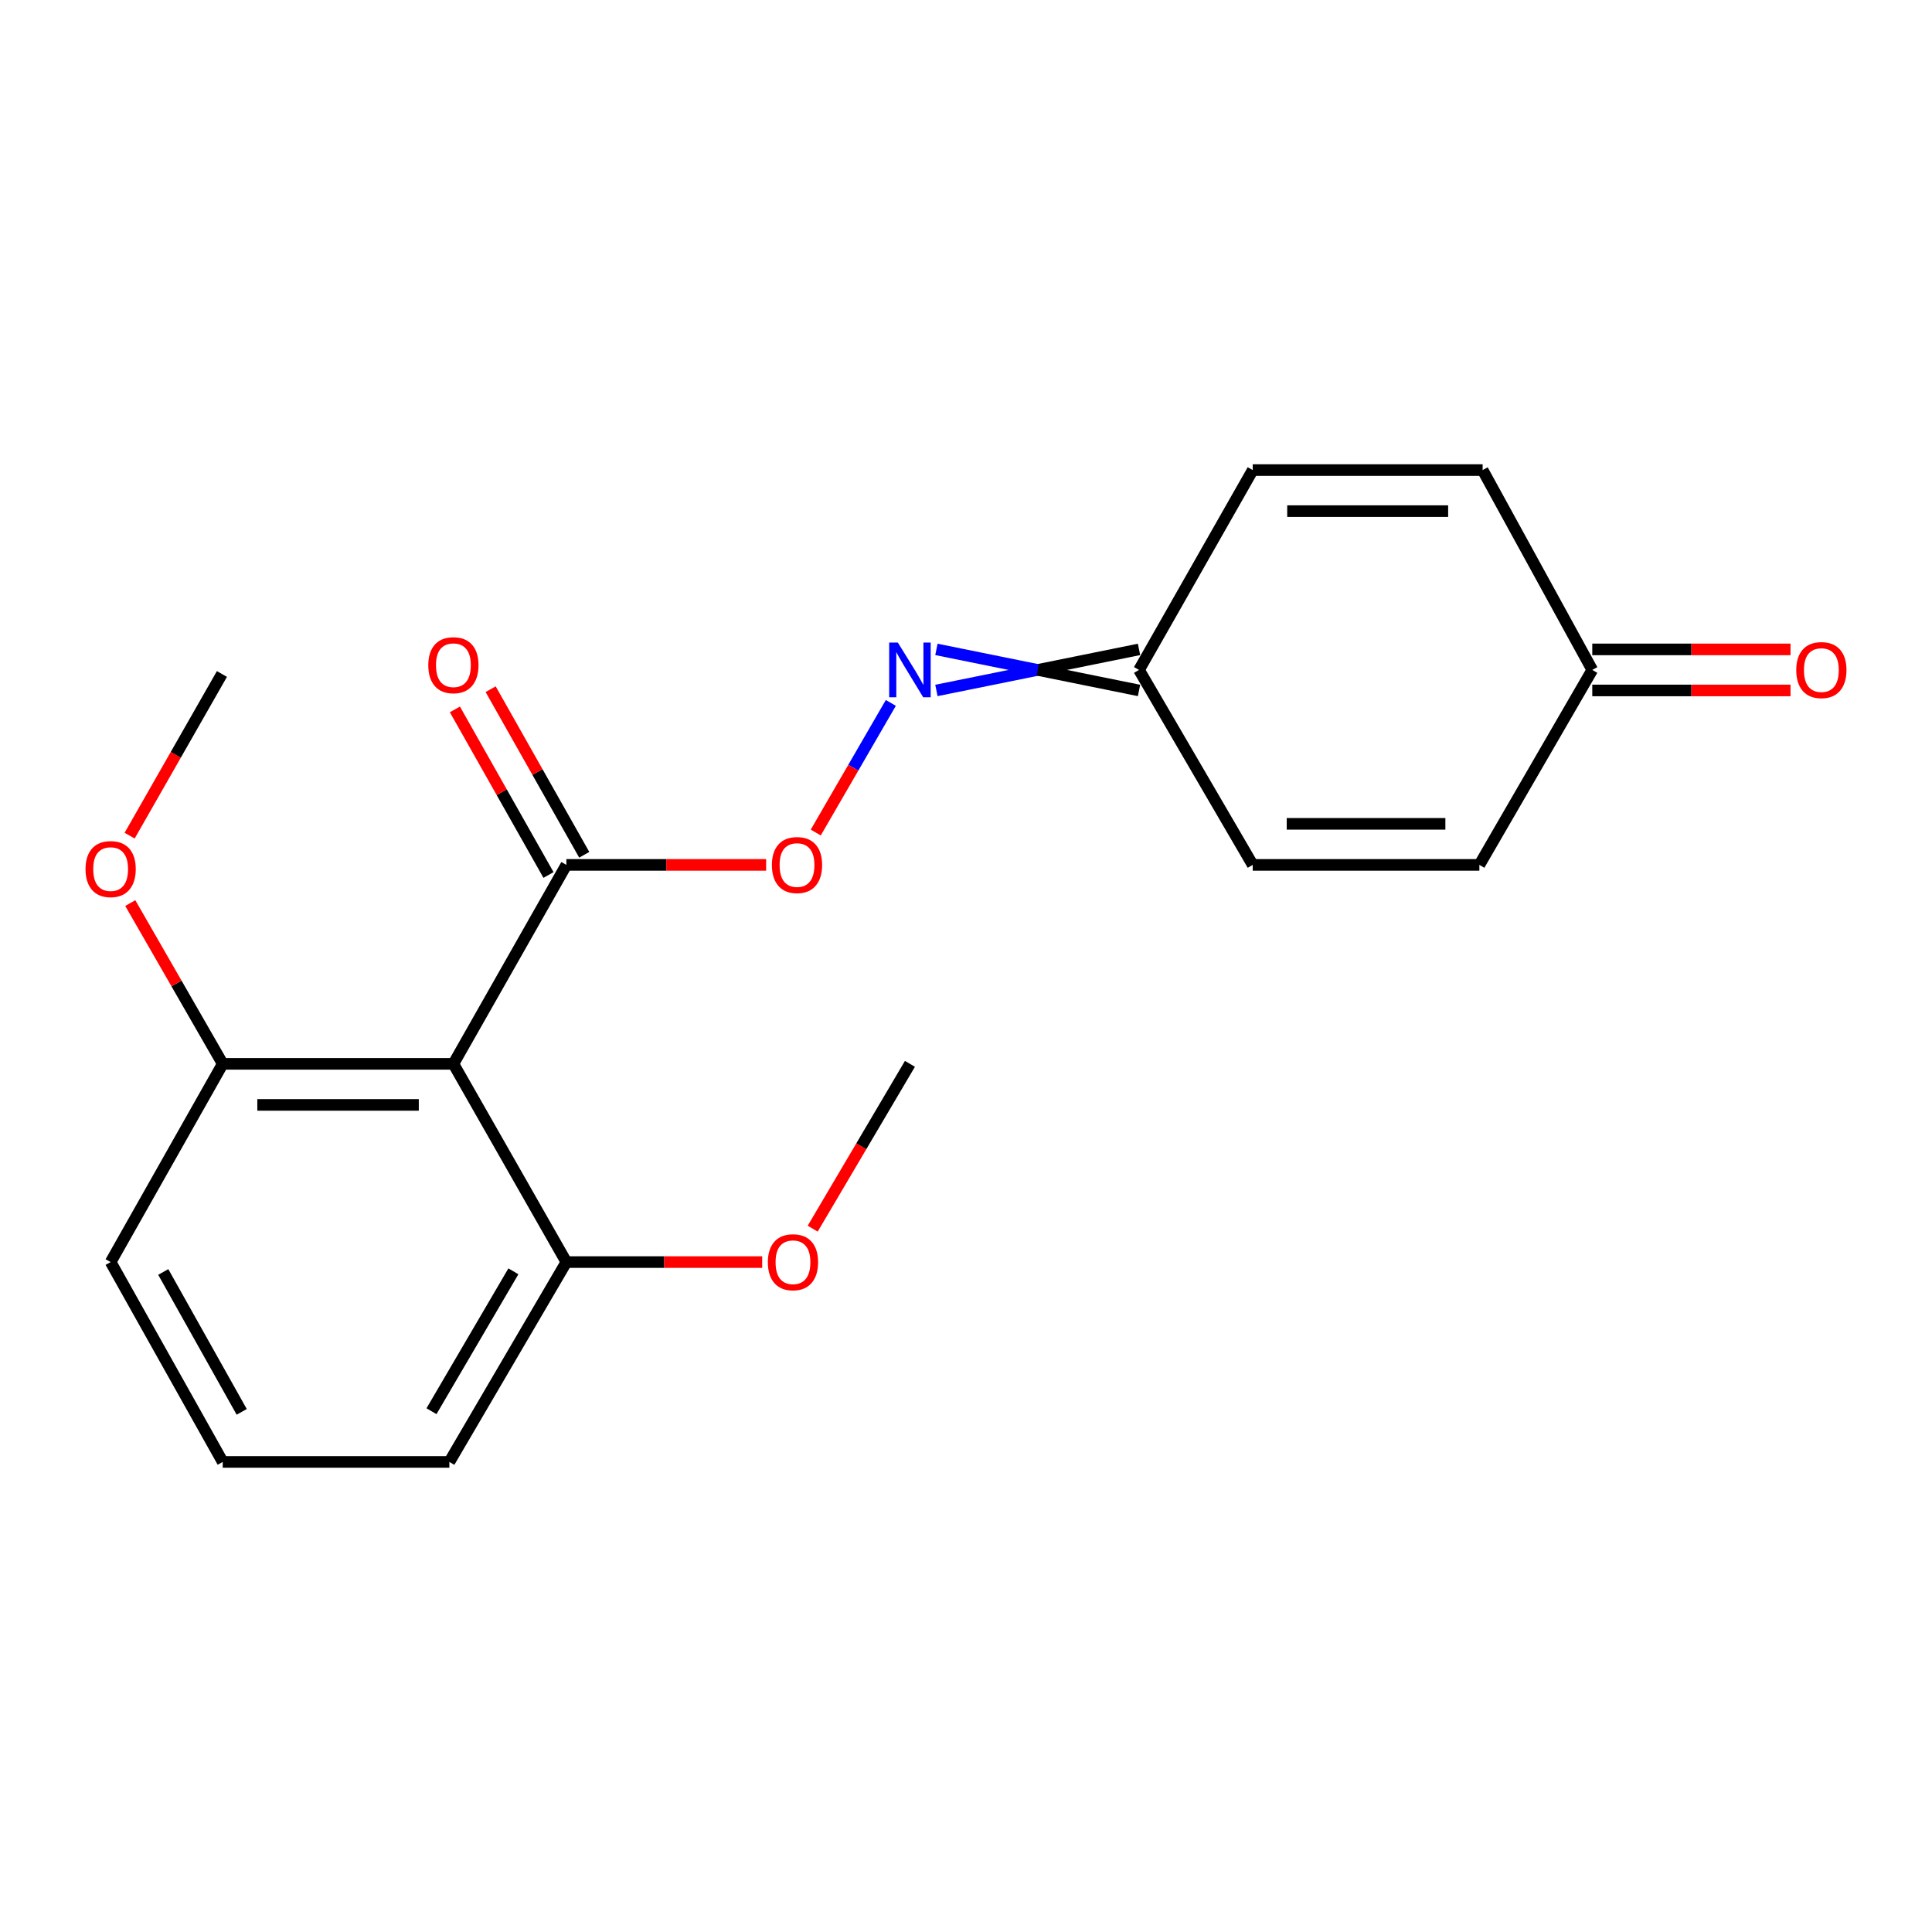 <?xml version='1.0' encoding='iso-8859-1'?>
<svg version='1.1' baseProfile='full'
              xmlns='http://www.w3.org/2000/svg'
                      xmlns:rdkit='http://www.rdkit.org/xml'
                      xmlns:xlink='http://www.w3.org/1999/xlink'
                  xml:space='preserve'
width='1000px' height='1000px' viewBox='0 0 1000 1000'>
<!-- END OF HEADER -->
<rect style='opacity:1.0;fill:#FFFFFF;stroke:none' width='1000' height='1000' x='0' y='0'> </rect>
<path class='bond-0' d='M 234.68,550.646 L 293.153,447.666' style='fill:none;fill-rule:evenodd;stroke:#000000;stroke-width:6px;stroke-linecap:butt;stroke-linejoin:miter;stroke-opacity:1' />
<path class='bond-9' d='M 234.68,550.646 L 115.278,550.646' style='fill:none;fill-rule:evenodd;stroke:#000000;stroke-width:6px;stroke-linecap:butt;stroke-linejoin:miter;stroke-opacity:1' />
<path class='bond-9' d='M 216.77,571.896 L 133.188,571.896' style='fill:none;fill-rule:evenodd;stroke:#000000;stroke-width:6px;stroke-linecap:butt;stroke-linejoin:miter;stroke-opacity:1' />
<path class='bond-10' d='M 234.68,550.646 L 293.153,653.249' style='fill:none;fill-rule:evenodd;stroke:#000000;stroke-width:6px;stroke-linecap:butt;stroke-linejoin:miter;stroke-opacity:1' />
<path class='bond-2' d='M 293.153,447.666 L 344.85,447.666' style='fill:none;fill-rule:evenodd;stroke:#000000;stroke-width:6px;stroke-linecap:butt;stroke-linejoin:miter;stroke-opacity:1' />
<path class='bond-2' d='M 344.85,447.666 L 396.548,447.666' style='fill:none;fill-rule:evenodd;stroke:#FF0000;stroke-width:6px;stroke-linecap:butt;stroke-linejoin:miter;stroke-opacity:1' />
<path class='bond-11' d='M 302.403,442.437 L 278.178,399.582' style='fill:none;fill-rule:evenodd;stroke:#000000;stroke-width:6px;stroke-linecap:butt;stroke-linejoin:miter;stroke-opacity:1' />
<path class='bond-11' d='M 278.178,399.582 L 253.952,356.727' style='fill:none;fill-rule:evenodd;stroke:#FF0000;stroke-width:6px;stroke-linecap:butt;stroke-linejoin:miter;stroke-opacity:1' />
<path class='bond-11' d='M 283.904,452.894 L 259.679,410.039' style='fill:none;fill-rule:evenodd;stroke:#000000;stroke-width:6px;stroke-linecap:butt;stroke-linejoin:miter;stroke-opacity:1' />
<path class='bond-11' d='M 259.679,410.039 L 235.453,367.184' style='fill:none;fill-rule:evenodd;stroke:#FF0000;stroke-width:6px;stroke-linecap:butt;stroke-linejoin:miter;stroke-opacity:1' />
<path class='bond-1' d='M 461.092,363.826 L 441.66,397.375' style='fill:none;fill-rule:evenodd;stroke:#0000FF;stroke-width:6px;stroke-linecap:butt;stroke-linejoin:miter;stroke-opacity:1' />
<path class='bond-1' d='M 441.66,397.375 L 422.229,430.923' style='fill:none;fill-rule:evenodd;stroke:#FF0000;stroke-width:6px;stroke-linecap:butt;stroke-linejoin:miter;stroke-opacity:1' />
<path class='bond-3' d='M 484.686,357.376 L 537.122,346.751' style='fill:none;fill-rule:evenodd;stroke:#0000FF;stroke-width:6px;stroke-linecap:butt;stroke-linejoin:miter;stroke-opacity:1' />
<path class='bond-3' d='M 537.122,346.751 L 589.558,336.126' style='fill:none;fill-rule:evenodd;stroke:#000000;stroke-width:6px;stroke-linecap:butt;stroke-linejoin:miter;stroke-opacity:1' />
<path class='bond-3' d='M 484.686,336.126 L 537.122,346.751' style='fill:none;fill-rule:evenodd;stroke:#0000FF;stroke-width:6px;stroke-linecap:butt;stroke-linejoin:miter;stroke-opacity:1' />
<path class='bond-3' d='M 537.122,346.751 L 589.558,357.376' style='fill:none;fill-rule:evenodd;stroke:#000000;stroke-width:6px;stroke-linecap:butt;stroke-linejoin:miter;stroke-opacity:1' />
<path class='bond-4' d='M 589.558,346.751 L 648.409,243.31' style='fill:none;fill-rule:evenodd;stroke:#000000;stroke-width:6px;stroke-linecap:butt;stroke-linejoin:miter;stroke-opacity:1' />
<path class='bond-5' d='M 589.558,346.751 L 648.409,447.666' style='fill:none;fill-rule:evenodd;stroke:#000000;stroke-width:6px;stroke-linecap:butt;stroke-linejoin:miter;stroke-opacity:1' />
<path class='bond-7' d='M 648.409,243.31 L 767.41,243.31' style='fill:none;fill-rule:evenodd;stroke:#000000;stroke-width:6px;stroke-linecap:butt;stroke-linejoin:miter;stroke-opacity:1' />
<path class='bond-7' d='M 666.259,264.56 L 749.559,264.56' style='fill:none;fill-rule:evenodd;stroke:#000000;stroke-width:6px;stroke-linecap:butt;stroke-linejoin:miter;stroke-opacity:1' />
<path class='bond-6' d='M 648.409,447.666 L 765.721,447.666' style='fill:none;fill-rule:evenodd;stroke:#000000;stroke-width:6px;stroke-linecap:butt;stroke-linejoin:miter;stroke-opacity:1' />
<path class='bond-6' d='M 666.006,426.415 L 748.124,426.415' style='fill:none;fill-rule:evenodd;stroke:#000000;stroke-width:6px;stroke-linecap:butt;stroke-linejoin:miter;stroke-opacity:1' />
<path class='bond-8' d='M 765.721,447.666 L 824.159,346.751' style='fill:none;fill-rule:evenodd;stroke:#000000;stroke-width:6px;stroke-linecap:butt;stroke-linejoin:miter;stroke-opacity:1' />
<path class='bond-21' d='M 767.41,243.31 L 824.159,346.751' style='fill:none;fill-rule:evenodd;stroke:#000000;stroke-width:6px;stroke-linecap:butt;stroke-linejoin:miter;stroke-opacity:1' />
<path class='bond-12' d='M 824.159,357.376 L 875.465,357.376' style='fill:none;fill-rule:evenodd;stroke:#000000;stroke-width:6px;stroke-linecap:butt;stroke-linejoin:miter;stroke-opacity:1' />
<path class='bond-12' d='M 875.465,357.376 L 926.771,357.376' style='fill:none;fill-rule:evenodd;stroke:#FF0000;stroke-width:6px;stroke-linecap:butt;stroke-linejoin:miter;stroke-opacity:1' />
<path class='bond-12' d='M 824.159,336.126 L 875.465,336.126' style='fill:none;fill-rule:evenodd;stroke:#000000;stroke-width:6px;stroke-linecap:butt;stroke-linejoin:miter;stroke-opacity:1' />
<path class='bond-12' d='M 875.465,336.126 L 926.771,336.126' style='fill:none;fill-rule:evenodd;stroke:#FF0000;stroke-width:6px;stroke-linecap:butt;stroke-linejoin:miter;stroke-opacity:1' />
<path class='bond-14' d='M 115.278,550.646 L 91.351,509.035' style='fill:none;fill-rule:evenodd;stroke:#000000;stroke-width:6px;stroke-linecap:butt;stroke-linejoin:miter;stroke-opacity:1' />
<path class='bond-14' d='M 91.351,509.035 L 67.425,467.425' style='fill:none;fill-rule:evenodd;stroke:#FF0000;stroke-width:6px;stroke-linecap:butt;stroke-linejoin:miter;stroke-opacity:1' />
<path class='bond-17' d='M 115.278,550.646 L 57.265,653.249' style='fill:none;fill-rule:evenodd;stroke:#000000;stroke-width:6px;stroke-linecap:butt;stroke-linejoin:miter;stroke-opacity:1' />
<path class='bond-13' d='M 293.153,653.249 L 343.832,653.249' style='fill:none;fill-rule:evenodd;stroke:#000000;stroke-width:6px;stroke-linecap:butt;stroke-linejoin:miter;stroke-opacity:1' />
<path class='bond-13' d='M 343.832,653.249 L 394.51,653.249' style='fill:none;fill-rule:evenodd;stroke:#FF0000;stroke-width:6px;stroke-linecap:butt;stroke-linejoin:miter;stroke-opacity:1' />
<path class='bond-16' d='M 293.153,653.249 L 232.59,756.69' style='fill:none;fill-rule:evenodd;stroke:#000000;stroke-width:6px;stroke-linecap:butt;stroke-linejoin:miter;stroke-opacity:1' />
<path class='bond-16' d='M 265.731,658.028 L 223.337,730.437' style='fill:none;fill-rule:evenodd;stroke:#000000;stroke-width:6px;stroke-linecap:butt;stroke-linejoin:miter;stroke-opacity:1' />
<path class='bond-18' d='M 420.649,635.951 L 445.815,593.298' style='fill:none;fill-rule:evenodd;stroke:#FF0000;stroke-width:6px;stroke-linecap:butt;stroke-linejoin:miter;stroke-opacity:1' />
<path class='bond-18' d='M 445.815,593.298 L 470.982,550.646' style='fill:none;fill-rule:evenodd;stroke:#000000;stroke-width:6px;stroke-linecap:butt;stroke-linejoin:miter;stroke-opacity:1' />
<path class='bond-19' d='M 67.097,432.531 L 90.981,390.691' style='fill:none;fill-rule:evenodd;stroke:#FF0000;stroke-width:6px;stroke-linecap:butt;stroke-linejoin:miter;stroke-opacity:1' />
<path class='bond-19' d='M 90.981,390.691 L 114.865,348.852' style='fill:none;fill-rule:evenodd;stroke:#000000;stroke-width:6px;stroke-linecap:butt;stroke-linejoin:miter;stroke-opacity:1' />
<path class='bond-15' d='M 115.278,756.69 L 232.59,756.69' style='fill:none;fill-rule:evenodd;stroke:#000000;stroke-width:6px;stroke-linecap:butt;stroke-linejoin:miter;stroke-opacity:1' />
<path class='bond-20' d='M 115.278,756.69 L 57.265,653.249' style='fill:none;fill-rule:evenodd;stroke:#000000;stroke-width:6px;stroke-linecap:butt;stroke-linejoin:miter;stroke-opacity:1' />
<path class='bond-20' d='M 125.11,730.779 L 84.501,658.371' style='fill:none;fill-rule:evenodd;stroke:#000000;stroke-width:6px;stroke-linecap:butt;stroke-linejoin:miter;stroke-opacity:1' />
<path  class='atom-2' d='M 464.722 332.591
L 474.002 347.591
Q 474.922 349.071, 476.402 351.751
Q 477.882 354.431, 477.962 354.591
L 477.962 332.591
L 481.722 332.591
L 481.722 360.911
L 477.842 360.911
L 467.882 344.511
Q 466.722 342.591, 465.482 340.391
Q 464.282 338.191, 463.922 337.511
L 463.922 360.911
L 460.242 360.911
L 460.242 332.591
L 464.722 332.591
' fill='#0000FF'/>
<path  class='atom-3' d='M 399.532 447.746
Q 399.532 440.946, 402.892 437.146
Q 406.252 433.346, 412.532 433.346
Q 418.812 433.346, 422.172 437.146
Q 425.532 440.946, 425.532 447.746
Q 425.532 454.626, 422.132 458.546
Q 418.732 462.426, 412.532 462.426
Q 406.292 462.426, 402.892 458.546
Q 399.532 454.666, 399.532 447.746
M 412.532 459.226
Q 416.852 459.226, 419.172 456.346
Q 421.532 453.426, 421.532 447.746
Q 421.532 442.186, 419.172 439.386
Q 416.852 436.546, 412.532 436.546
Q 408.212 436.546, 405.852 439.346
Q 403.532 442.146, 403.532 447.746
Q 403.532 453.466, 405.852 456.346
Q 408.212 459.226, 412.532 459.226
' fill='#FF0000'/>
<path  class='atom-12' d='M 221.68 344.305
Q 221.68 337.505, 225.04 333.705
Q 228.4 329.905, 234.68 329.905
Q 240.96 329.905, 244.32 333.705
Q 247.68 337.505, 247.68 344.305
Q 247.68 351.185, 244.28 355.105
Q 240.88 358.985, 234.68 358.985
Q 228.44 358.985, 225.04 355.105
Q 221.68 351.225, 221.68 344.305
M 234.68 355.785
Q 239 355.785, 241.32 352.905
Q 243.68 349.985, 243.68 344.305
Q 243.68 338.745, 241.32 335.945
Q 239 333.105, 234.68 333.105
Q 230.36 333.105, 228 335.905
Q 225.68 338.705, 225.68 344.305
Q 225.68 350.025, 228 352.905
Q 230.36 355.785, 234.68 355.785
' fill='#FF0000'/>
<path  class='atom-13' d='M 929.735 346.831
Q 929.735 340.031, 933.095 336.231
Q 936.455 332.431, 942.735 332.431
Q 949.015 332.431, 952.375 336.231
Q 955.735 340.031, 955.735 346.831
Q 955.735 353.711, 952.335 357.631
Q 948.935 361.511, 942.735 361.511
Q 936.495 361.511, 933.095 357.631
Q 929.735 353.751, 929.735 346.831
M 942.735 358.311
Q 947.055 358.311, 949.375 355.431
Q 951.735 352.511, 951.735 346.831
Q 951.735 341.271, 949.375 338.471
Q 947.055 335.631, 942.735 335.631
Q 938.415 335.631, 936.055 338.431
Q 933.735 341.231, 933.735 346.831
Q 933.735 352.551, 936.055 355.431
Q 938.415 358.311, 942.735 358.311
' fill='#FF0000'/>
<path  class='atom-14' d='M 397.442 653.329
Q 397.442 646.529, 400.802 642.729
Q 404.162 638.929, 410.442 638.929
Q 416.722 638.929, 420.082 642.729
Q 423.442 646.529, 423.442 653.329
Q 423.442 660.209, 420.042 664.129
Q 416.642 668.009, 410.442 668.009
Q 404.202 668.009, 400.802 664.129
Q 397.442 660.249, 397.442 653.329
M 410.442 664.809
Q 414.762 664.809, 417.082 661.929
Q 419.442 659.009, 419.442 653.329
Q 419.442 647.769, 417.082 644.969
Q 414.762 642.129, 410.442 642.129
Q 406.122 642.129, 403.762 644.929
Q 401.442 647.729, 401.442 653.329
Q 401.442 659.049, 403.762 661.929
Q 406.122 664.809, 410.442 664.809
' fill='#FF0000'/>
<path  class='atom-15' d='M 44.265 449.835
Q 44.265 443.035, 47.625 439.235
Q 50.985 435.435, 57.265 435.435
Q 63.545 435.435, 66.905 439.235
Q 70.265 443.035, 70.265 449.835
Q 70.265 456.715, 66.865 460.635
Q 63.465 464.515, 57.265 464.515
Q 51.025 464.515, 47.625 460.635
Q 44.265 456.755, 44.265 449.835
M 57.265 461.315
Q 61.585 461.315, 63.905 458.435
Q 66.265 455.515, 66.265 449.835
Q 66.265 444.275, 63.905 441.475
Q 61.585 438.635, 57.265 438.635
Q 52.945 438.635, 50.585 441.435
Q 48.265 444.235, 48.265 449.835
Q 48.265 455.555, 50.585 458.435
Q 52.945 461.315, 57.265 461.315
' fill='#FF0000'/>
</svg>
